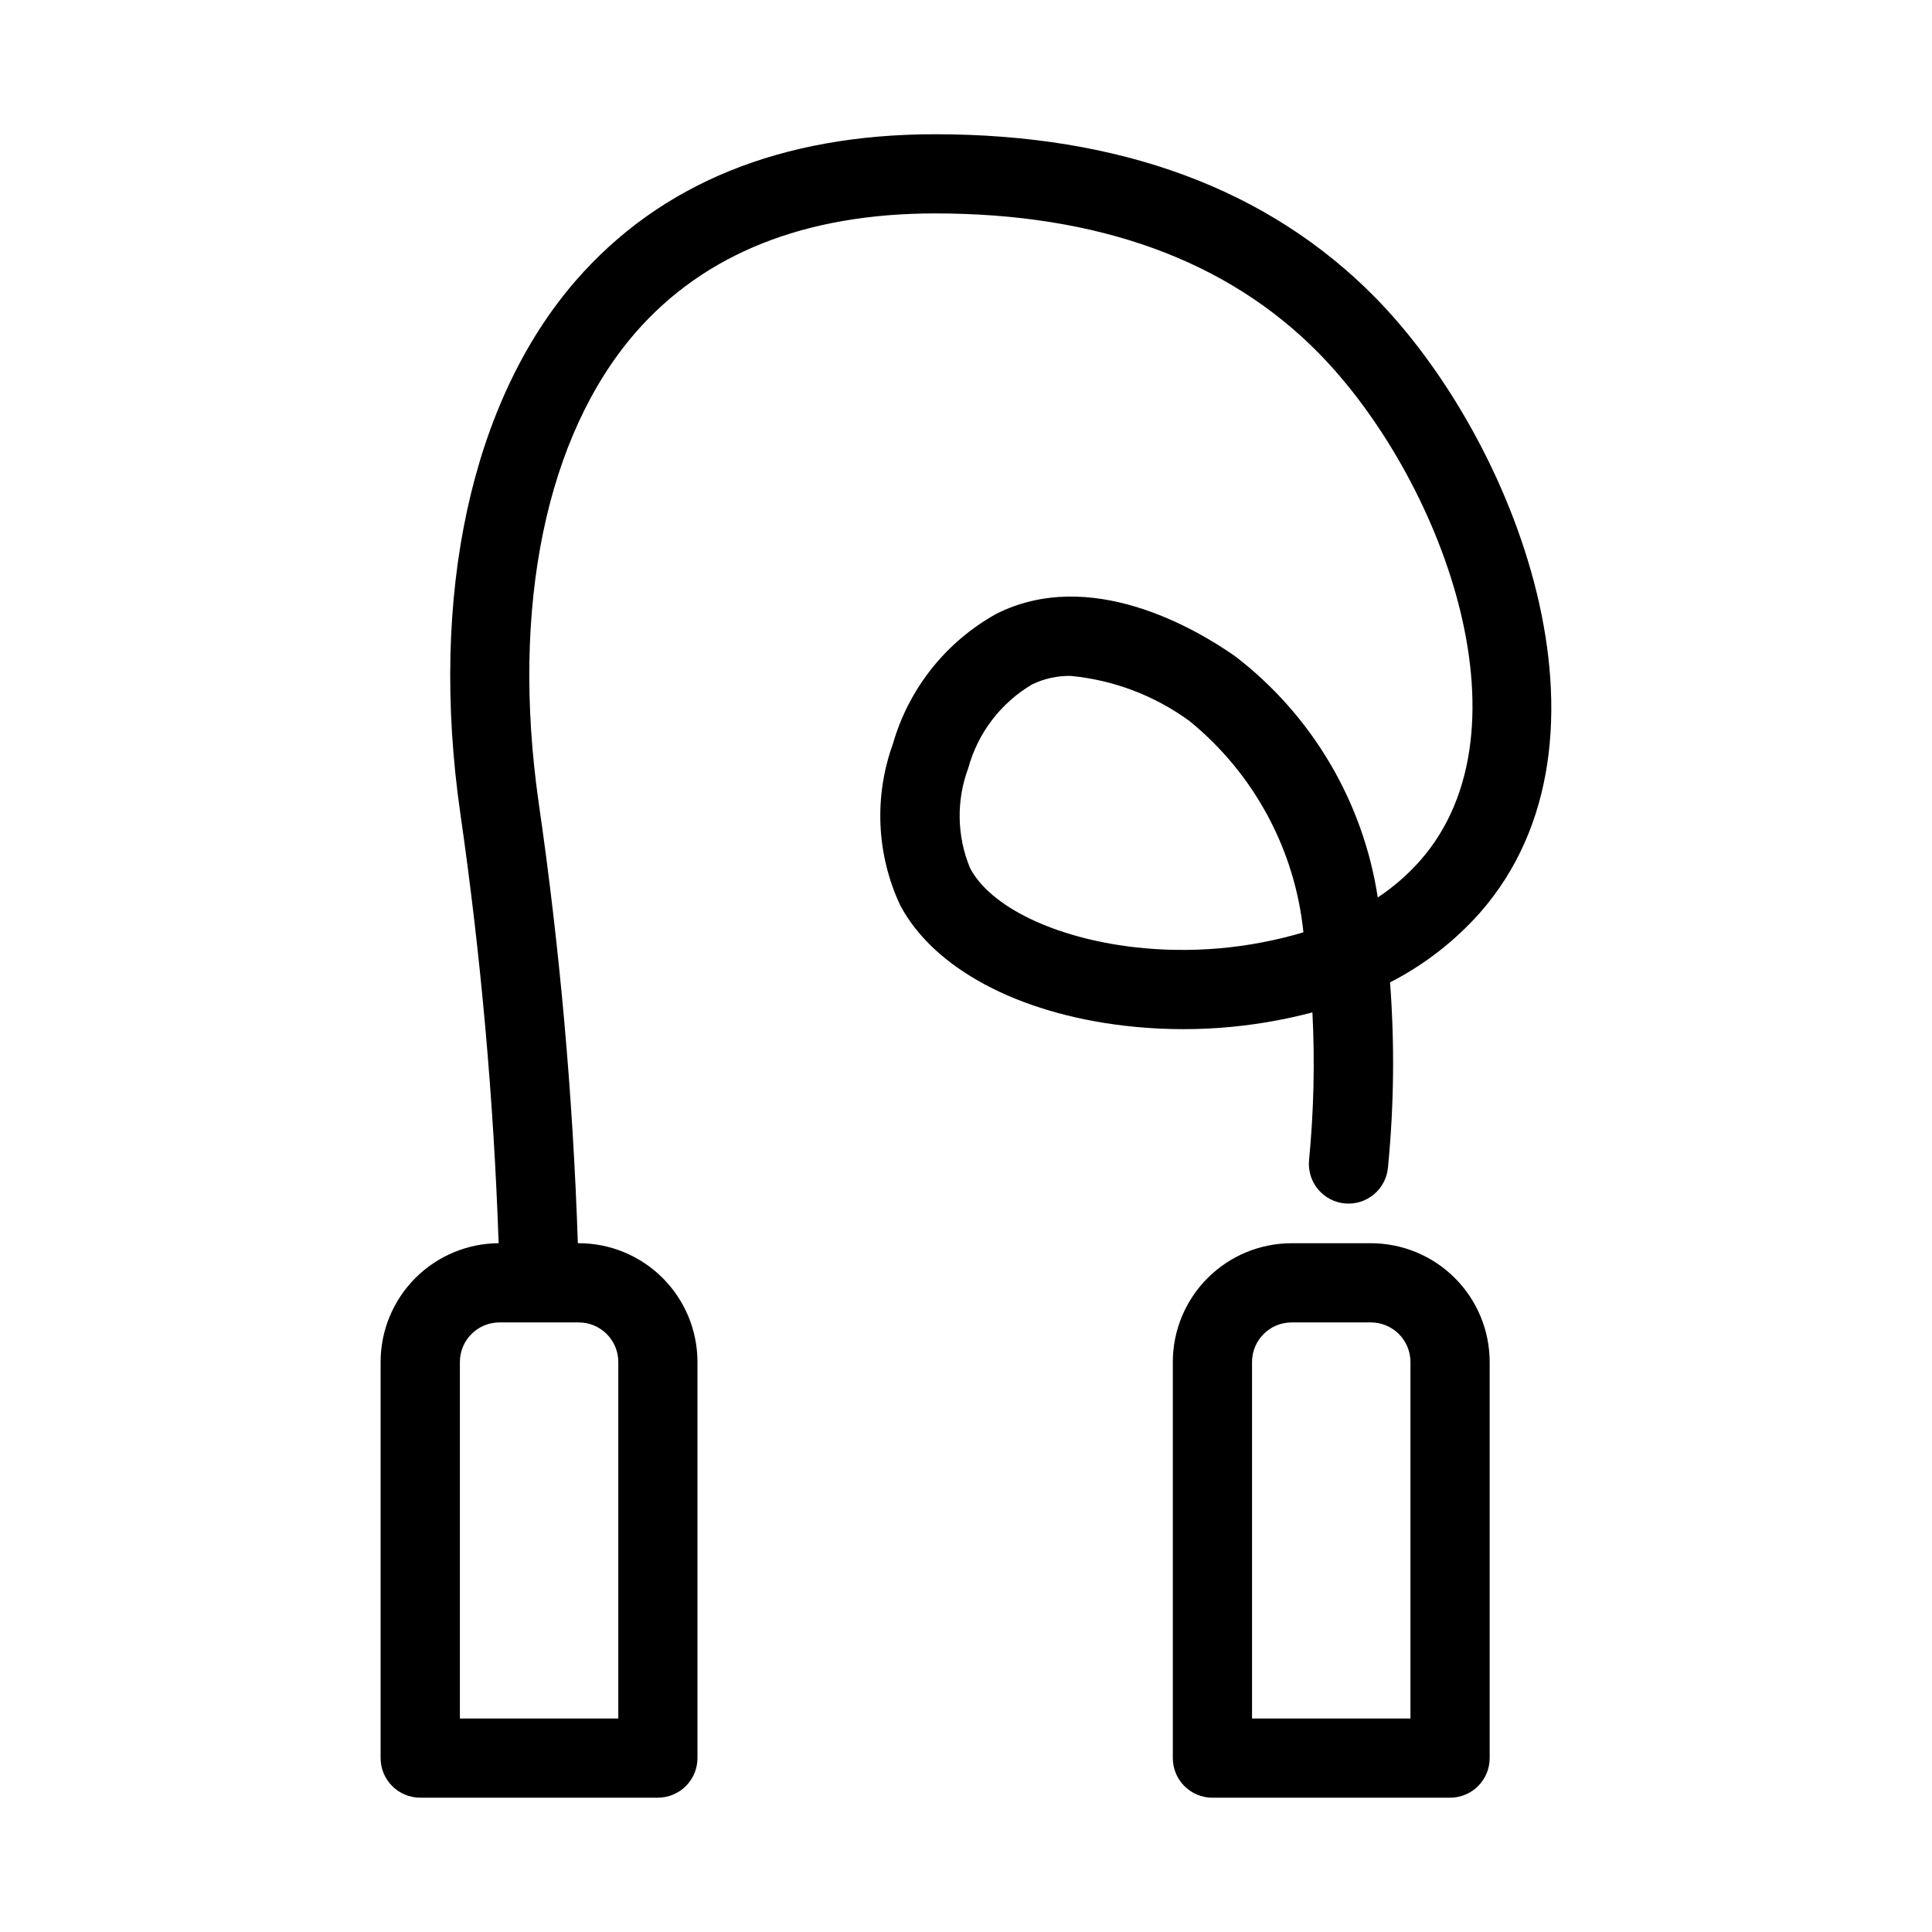 <?xml version="1.0" encoding="UTF-8"?>
<!-- Uploaded to: ICON Repo, www.iconrepo.com, Generator: ICON Repo Mixer Tools -->
<svg fill="#000000" width="800px" height="800px" version="1.1" viewBox="144 144 512 512" xmlns="http://www.w3.org/2000/svg">
 <g>
  <path d="m507.29 473.47h-20.992c-8.352 0-16.359 3.316-22.266 9.223-5.906 5.902-9.223 13.914-9.223 22.262v104.96c0 2.785 1.105 5.453 3.074 7.422s4.637 3.074 7.422 3.074h62.977c2.785 0 5.453-1.105 7.422-3.074s3.074-4.637 3.074-7.422v-104.96c0-8.348-3.316-16.359-9.223-22.262-5.906-5.906-13.914-9.223-22.266-9.223zm10.496 125.95h-41.984v-94.469c0-5.797 4.699-10.496 10.496-10.496h20.992c2.785 0 5.453 1.109 7.422 3.074 1.969 1.969 3.074 4.641 3.074 7.422z"/>
  <path d="m508.41 222.8c-28.242-28.676-67.477-43.223-116.58-43.223-40.852 0-72.906 13.078-95.281 38.836-27.668 31.906-38.836 83.328-30.574 141.05 5.461 37.785 8.855 75.844 10.168 114-8.312 0.055-16.27 3.394-22.129 9.293-5.859 5.902-9.148 13.879-9.148 22.191v104.96c0 2.785 1.105 5.453 3.074 7.422s4.637 3.074 7.422 3.074h62.977c2.785 0 5.453-1.105 7.422-3.074s3.074-4.637 3.074-7.422v-104.96c0-8.348-3.316-16.359-9.223-22.262-5.906-5.906-13.914-9.223-22.266-9.223h-0.211c-1.305-39.148-4.781-78.188-10.41-116.95-7.348-51.691 1.961-97.004 25.652-124.32 18.242-20.988 44.965-31.633 79.453-31.633 43.277 0 77.441 12.438 101.58 36.957 32.035 32.539 57.781 99.461 26.953 134.55-3.309 3.731-7.086 7.016-11.242 9.773-3.875-25.383-17.414-48.285-37.785-63.922-10.746-7.516-38.406-23.68-63.207-11.293-13.391 7.394-23.285 19.816-27.5 34.52-5.047 13.949-4.352 29.328 1.934 42.762 8.816 16.648 31.016 28.582 59.406 31.918 16.684 1.961 33.59 0.766 49.836-3.527 0.664 13.07 0.367 26.168-0.895 39.195-0.258 2.769 0.594 5.531 2.371 7.676 1.777 2.144 4.336 3.496 7.109 3.754 5.773 0.539 10.891-3.707 11.43-9.48 1.609-16.316 1.797-32.746 0.555-49.098 9.004-4.617 17.074-10.863 23.797-18.422 40.336-45.898 9.191-125.59-27.766-163.13zm-200.55 282.15v94.465h-41.984v-94.465c0-5.797 4.699-10.496 10.496-10.496h20.992c2.785 0 5.453 1.109 7.422 3.074 1.969 1.969 3.074 4.641 3.074 7.422zm136.54-109.96c-20.887-2.457-37.879-10.652-43.305-20.898-3.527-8.477-3.703-17.977-0.484-26.574 2.547-9.293 8.605-17.234 16.898-22.137 3.188-1.543 6.695-2.316 10.234-2.258 11.379 1.082 22.258 5.211 31.488 11.957 17.094 13.918 27.953 34.062 30.188 55.996-14.586 4.34-29.902 5.672-45.02 3.914z"/>
 </g>
</svg>